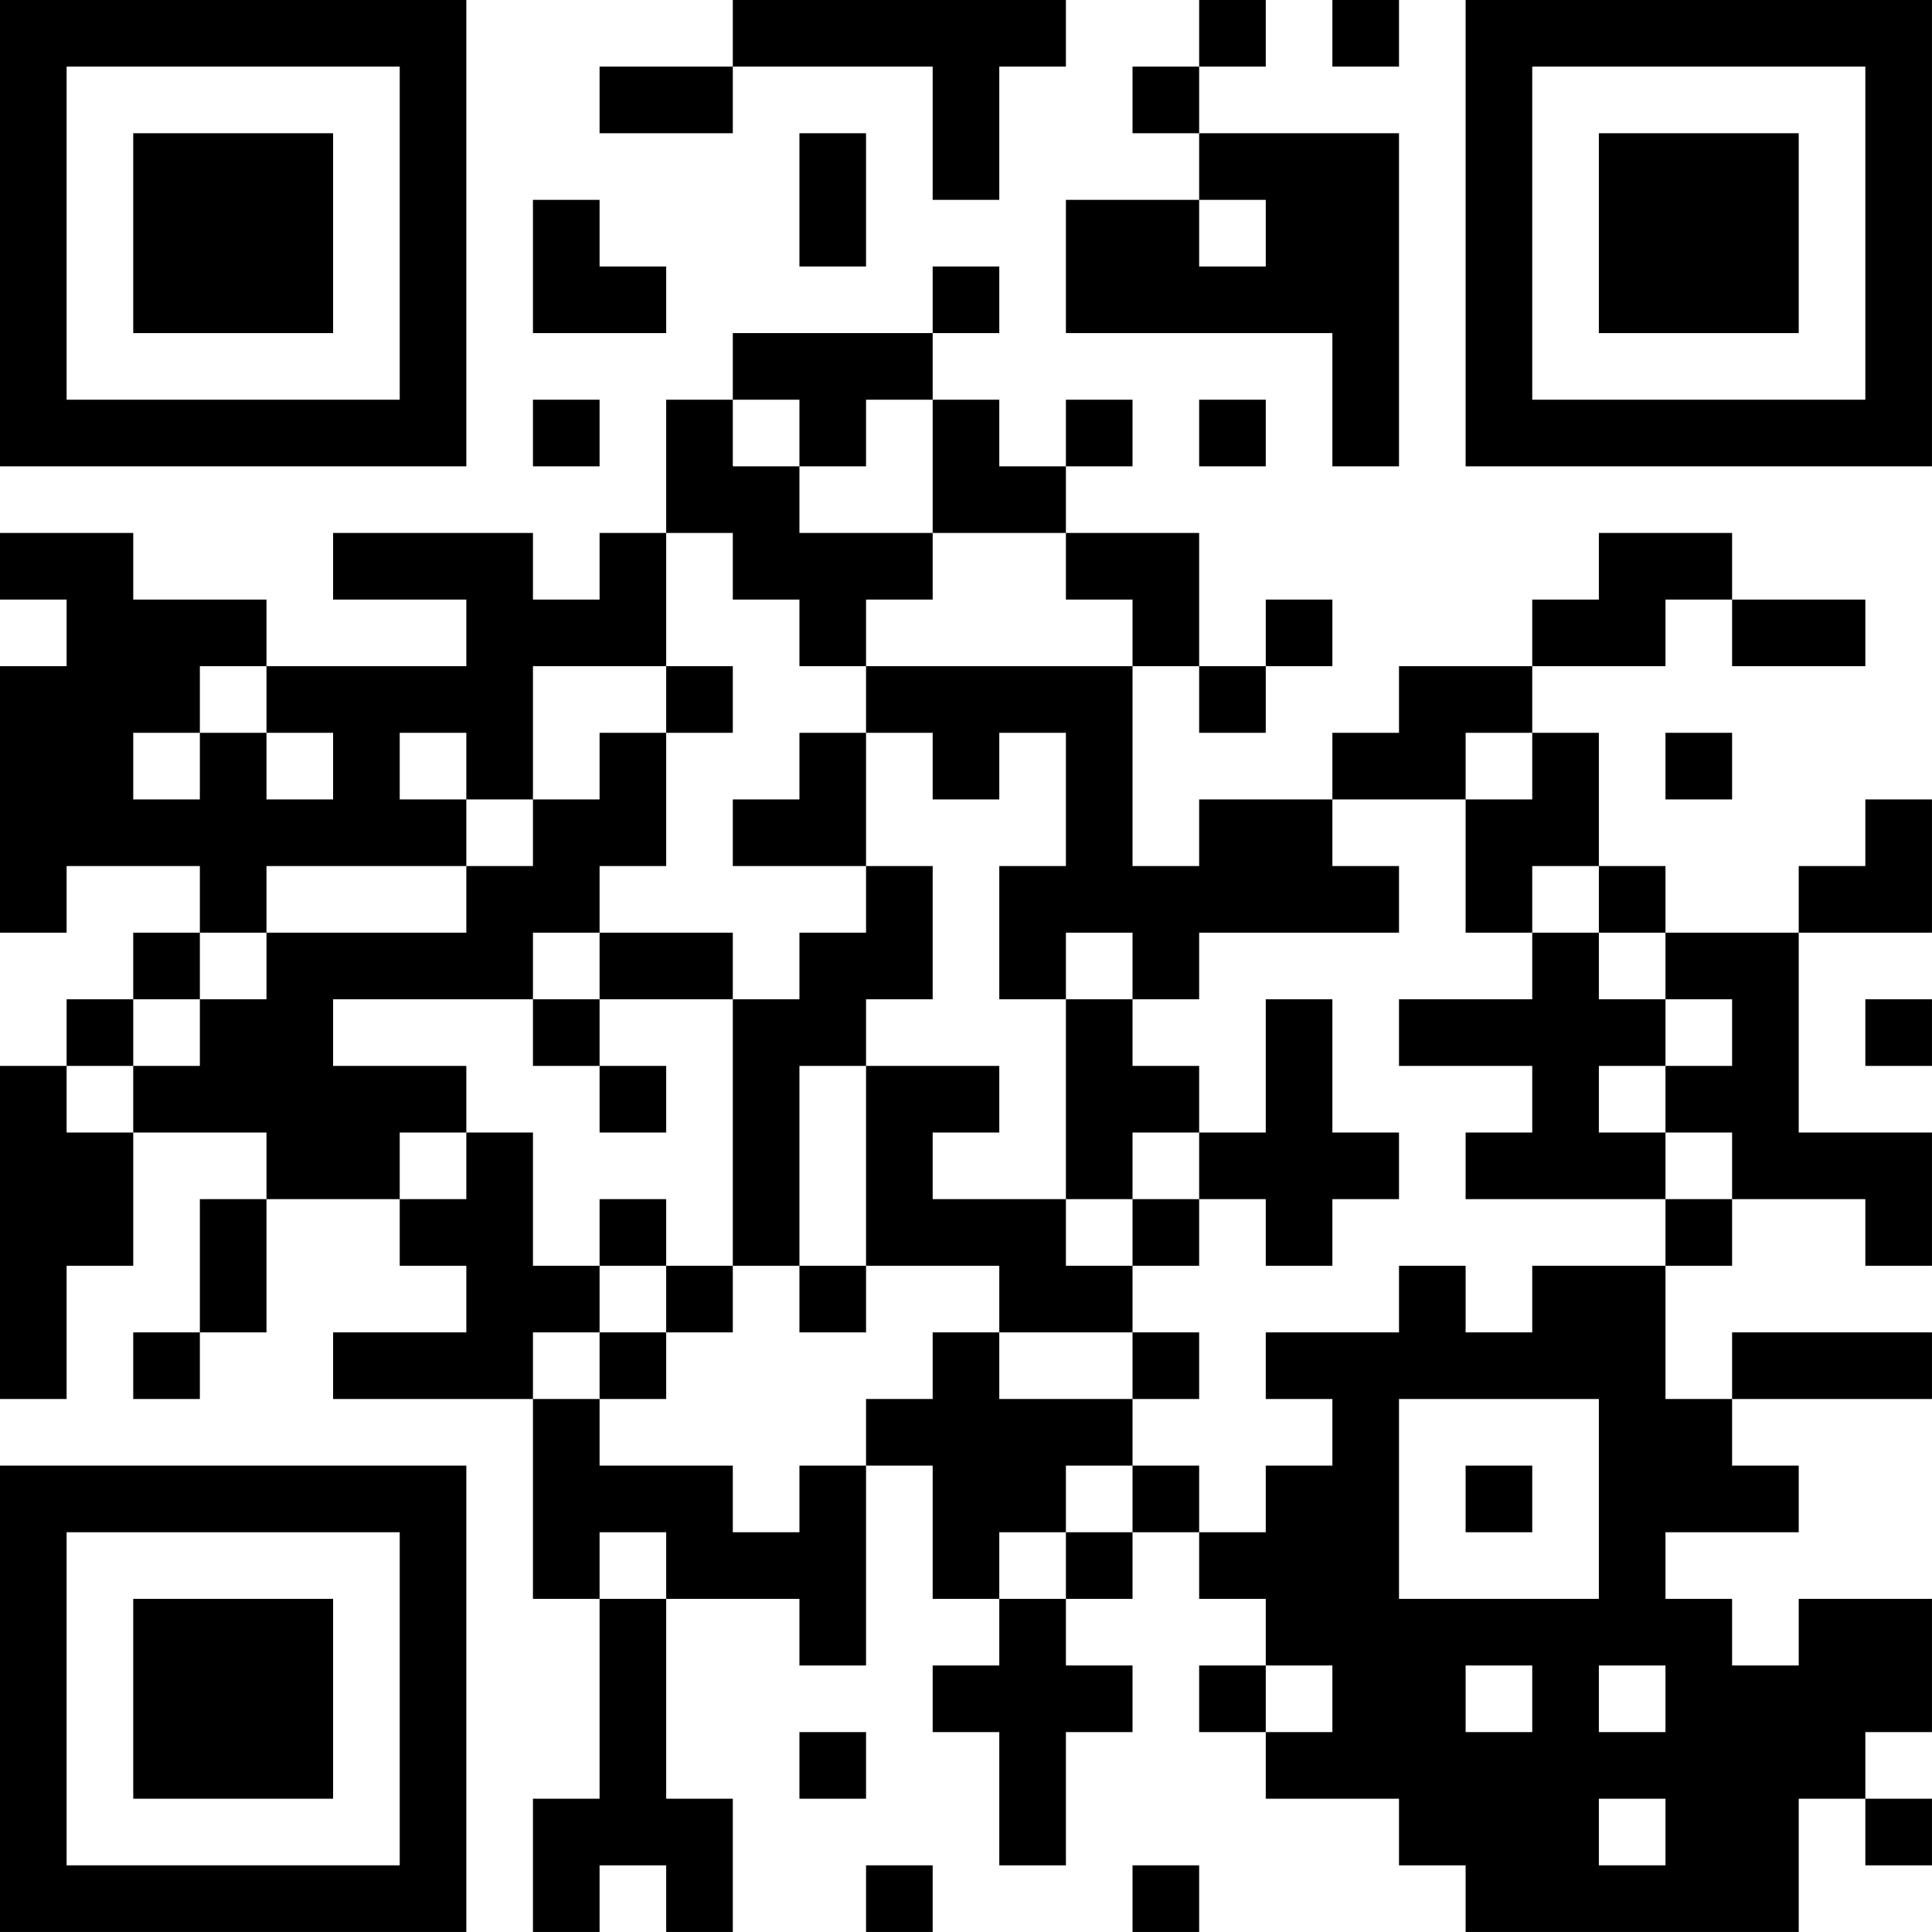 <?xml version="1.0" encoding="UTF-8"?>
<svg xmlns="http://www.w3.org/2000/svg" version="1.1" width="500" height="500" viewBox="0 0 500 500"><rect x="0" y="0" width="500" height="500" fill="#ffffff"/><g transform="scale(17.241)"><g transform="translate(0,0)"><path fill-rule="evenodd" d="M11 0L11 1L9 1L9 2L11 2L11 1L14 1L14 3L15 3L15 1L16 1L16 0ZM18 0L18 1L17 1L17 2L18 2L18 3L16 3L16 5L20 5L20 7L21 7L21 2L18 2L18 1L19 1L19 0ZM20 0L20 1L21 1L21 0ZM12 2L12 4L13 4L13 2ZM8 3L8 5L10 5L10 4L9 4L9 3ZM18 3L18 4L19 4L19 3ZM14 4L14 5L11 5L11 6L10 6L10 8L9 8L9 9L8 9L8 8L5 8L5 9L7 9L7 10L4 10L4 9L2 9L2 8L0 8L0 9L1 9L1 10L0 10L0 14L1 14L1 13L3 13L3 14L2 14L2 15L1 15L1 16L0 16L0 21L1 21L1 19L2 19L2 17L4 17L4 18L3 18L3 20L2 20L2 21L3 21L3 20L4 20L4 18L6 18L6 19L7 19L7 20L5 20L5 21L8 21L8 24L9 24L9 27L8 27L8 29L9 29L9 28L10 28L10 29L11 29L11 27L10 27L10 24L12 24L12 25L13 25L13 22L14 22L14 24L15 24L15 25L14 25L14 26L15 26L15 28L16 28L16 26L17 26L17 25L16 25L16 24L17 24L17 23L18 23L18 24L19 24L19 25L18 25L18 26L19 26L19 27L21 27L21 28L22 28L22 29L27 29L27 27L28 27L28 28L29 28L29 27L28 27L28 26L29 26L29 24L27 24L27 25L26 25L26 24L25 24L25 23L27 23L27 22L26 22L26 21L29 21L29 20L26 20L26 21L25 21L25 19L26 19L26 18L28 18L28 19L29 19L29 17L27 17L27 14L29 14L29 12L28 12L28 13L27 13L27 14L25 14L25 13L24 13L24 11L23 11L23 10L25 10L25 9L26 9L26 10L28 10L28 9L26 9L26 8L24 8L24 9L23 9L23 10L21 10L21 11L20 11L20 12L18 12L18 13L17 13L17 10L18 10L18 11L19 11L19 10L20 10L20 9L19 9L19 10L18 10L18 8L16 8L16 7L17 7L17 6L16 6L16 7L15 7L15 6L14 6L14 5L15 5L15 4ZM8 6L8 7L9 7L9 6ZM11 6L11 7L12 7L12 8L14 8L14 9L13 9L13 10L12 10L12 9L11 9L11 8L10 8L10 10L8 10L8 12L7 12L7 11L6 11L6 12L7 12L7 13L4 13L4 14L3 14L3 15L2 15L2 16L1 16L1 17L2 17L2 16L3 16L3 15L4 15L4 14L7 14L7 13L8 13L8 12L9 12L9 11L10 11L10 13L9 13L9 14L8 14L8 15L5 15L5 16L7 16L7 17L6 17L6 18L7 18L7 17L8 17L8 19L9 19L9 20L8 20L8 21L9 21L9 22L11 22L11 23L12 23L12 22L13 22L13 21L14 21L14 20L15 20L15 21L17 21L17 22L16 22L16 23L15 23L15 24L16 24L16 23L17 23L17 22L18 22L18 23L19 23L19 22L20 22L20 21L19 21L19 20L21 20L21 19L22 19L22 20L23 20L23 19L25 19L25 18L26 18L26 17L25 17L25 16L26 16L26 15L25 15L25 14L24 14L24 13L23 13L23 14L22 14L22 12L23 12L23 11L22 11L22 12L20 12L20 13L21 13L21 14L18 14L18 15L17 15L17 14L16 14L16 15L15 15L15 13L16 13L16 11L15 11L15 12L14 12L14 11L13 11L13 10L17 10L17 9L16 9L16 8L14 8L14 6L13 6L13 7L12 7L12 6ZM18 6L18 7L19 7L19 6ZM3 10L3 11L2 11L2 12L3 12L3 11L4 11L4 12L5 12L5 11L4 11L4 10ZM10 10L10 11L11 11L11 10ZM12 11L12 12L11 12L11 13L13 13L13 14L12 14L12 15L11 15L11 14L9 14L9 15L8 15L8 16L9 16L9 17L10 17L10 16L9 16L9 15L11 15L11 19L10 19L10 18L9 18L9 19L10 19L10 20L9 20L9 21L10 21L10 20L11 20L11 19L12 19L12 20L13 20L13 19L15 19L15 20L17 20L17 21L18 21L18 20L17 20L17 19L18 19L18 18L19 18L19 19L20 19L20 18L21 18L21 17L20 17L20 15L19 15L19 17L18 17L18 16L17 16L17 15L16 15L16 18L14 18L14 17L15 17L15 16L13 16L13 15L14 15L14 13L13 13L13 11ZM25 11L25 12L26 12L26 11ZM23 14L23 15L21 15L21 16L23 16L23 17L22 17L22 18L25 18L25 17L24 17L24 16L25 16L25 15L24 15L24 14ZM28 15L28 16L29 16L29 15ZM12 16L12 19L13 19L13 16ZM17 17L17 18L16 18L16 19L17 19L17 18L18 18L18 17ZM21 21L21 24L24 24L24 21ZM22 22L22 23L23 23L23 22ZM9 23L9 24L10 24L10 23ZM19 25L19 26L20 26L20 25ZM22 25L22 26L23 26L23 25ZM24 25L24 26L25 26L25 25ZM12 26L12 27L13 27L13 26ZM24 27L24 28L25 28L25 27ZM13 28L13 29L14 29L14 28ZM17 28L17 29L18 29L18 28ZM0 0L0 7L7 7L7 0ZM1 1L1 6L6 6L6 1ZM2 2L2 5L5 5L5 2ZM22 0L22 7L29 7L29 0ZM23 1L23 6L28 6L28 1ZM24 2L24 5L27 5L27 2ZM0 22L0 29L7 29L7 22ZM1 23L1 28L6 28L6 23ZM2 24L2 27L5 27L5 24Z" fill="#000000"/></g></g></svg>

